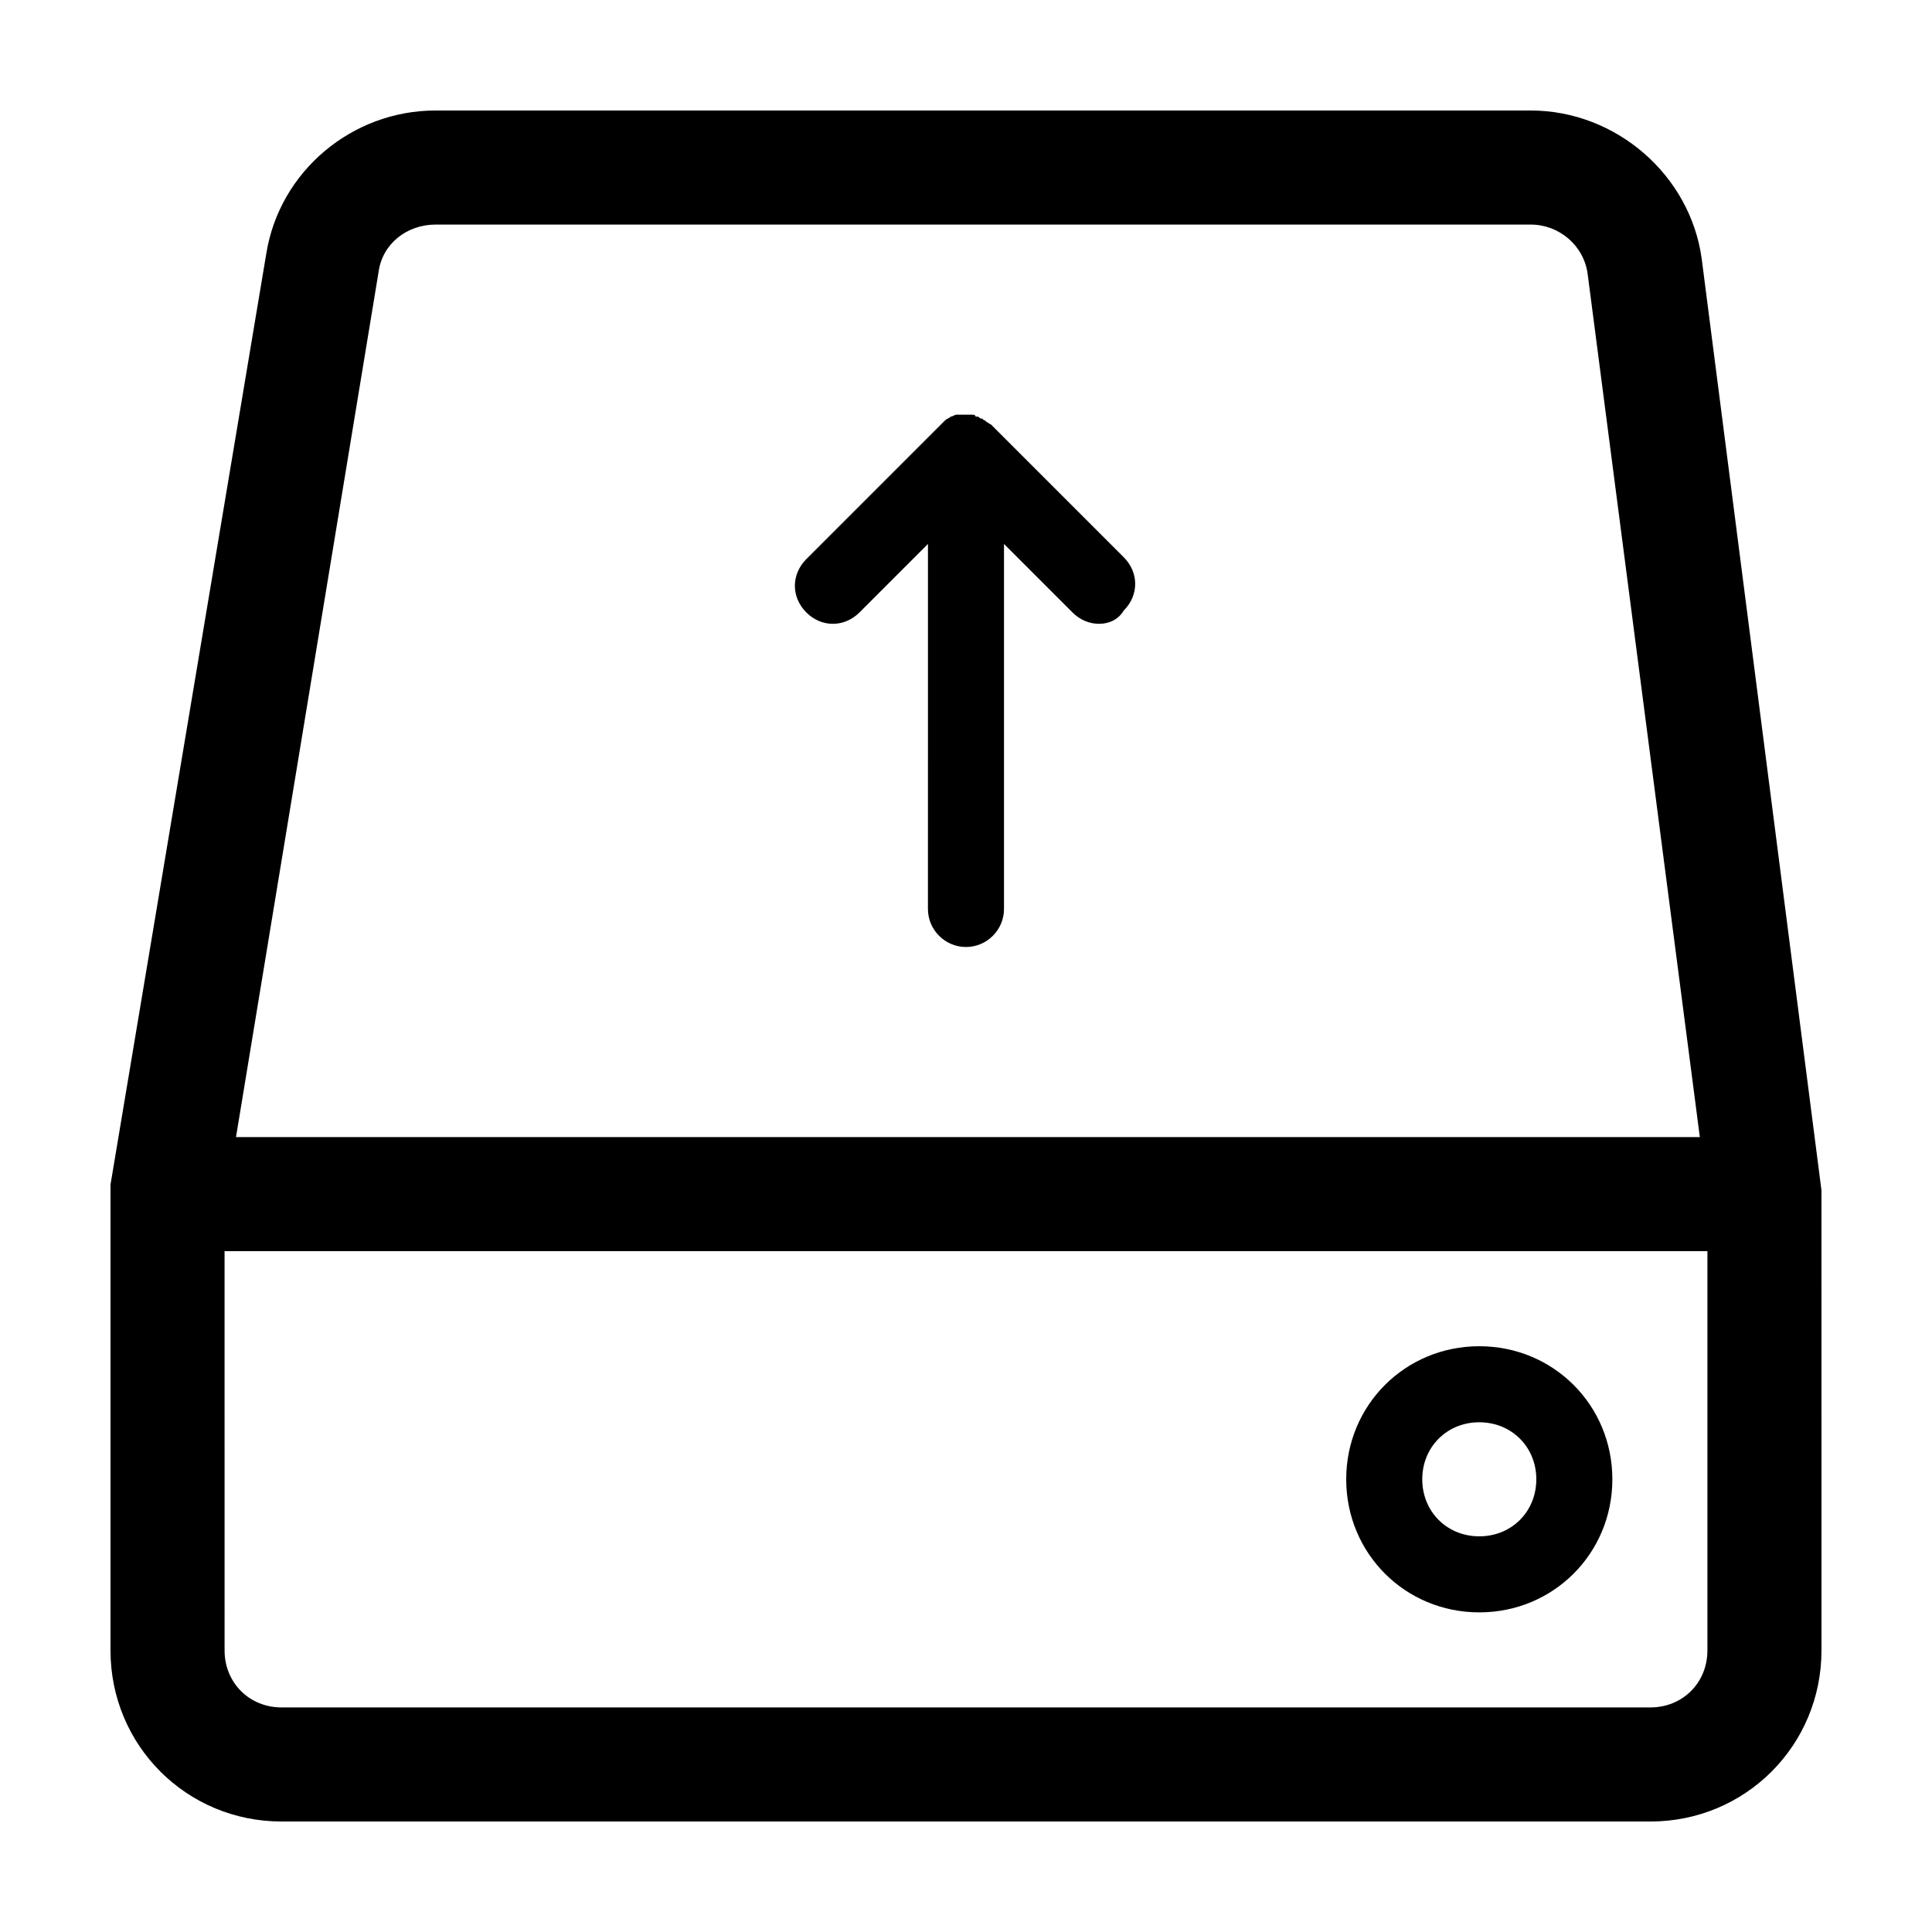<?xml version="1.0" encoding="UTF-8"?>
<!-- Uploaded to: ICON Repo, www.svgrepo.com, Generator: ICON Repo Mixer Tools -->
<svg fill="#000000" width="800px" height="800px" version="1.1" viewBox="144 144 512 512" xmlns="http://www.w3.org/2000/svg">
 <path d="m594.97 212.58c-3.023-22.168-22.672-39.297-45.344-39.297h-290.19c-22.168 0-41.312 16.121-44.84 37.785l-41.312 246.87v0.504 2.016 2.016 118.9c0 25.191 20.152 45.344 45.344 45.344h362.74c25.191 0 45.344-20.152 45.344-45.344l-0.004-121.92zm-350.65 3.527c1.008-7.559 7.559-12.594 15.113-12.594h290.2c7.559 0 14.105 5.543 15.113 13.098l29.727 228.73h-387.93zm337.05 380.38h-362.74c-8.566 0-15.113-6.551-15.113-15.113l-0.004-105.8h392.97v105.8c0 8.562-6.551 15.113-15.113 15.113zm-45.344-95.723c-19.648 0-35.266 15.617-35.266 35.266 0 19.648 15.617 35.266 35.266 35.266 19.648 0 35.266-15.617 35.266-35.266 0-19.648-15.617-35.266-35.266-35.266zm0 50.379c-8.566 0-15.113-6.551-15.113-15.113 0-8.566 6.551-15.113 15.113-15.113 8.566 0 15.113 6.551 15.113 15.113 0 8.566-6.547 15.113-15.113 15.113zm-178.35-244.85c-4.031-4.031-4.031-10.078 0-14.105l36.777-36.777c0.504-0.504 1.008-0.504 1.512-1.008 0.504 0 1.008-0.504 1.512-0.504h1.512 0.504 1.512 0.504c0.504 0 1.008 0 1.008 0.504h0.504c0.504 0 0.504 0.504 1.008 0.504s0.504 0.504 1.008 0.504l0.504 0.504c0.504 0 0.504 0.504 1.008 0.504l35.266 35.266c4.031 4.031 4.031 10.078 0 14.105-1.512 2.519-4.031 3.527-6.551 3.527s-5.039-1.008-7.055-3.023l-18.137-18.137v96.73c0 5.543-4.535 10.078-10.078 10.078-5.543 0-10.078-4.535-10.078-10.078l0.004-96.73-18.137 18.137c-2.016 2.016-4.535 3.023-7.055 3.023s-5.035-1.008-7.051-3.023z"/>
</svg>